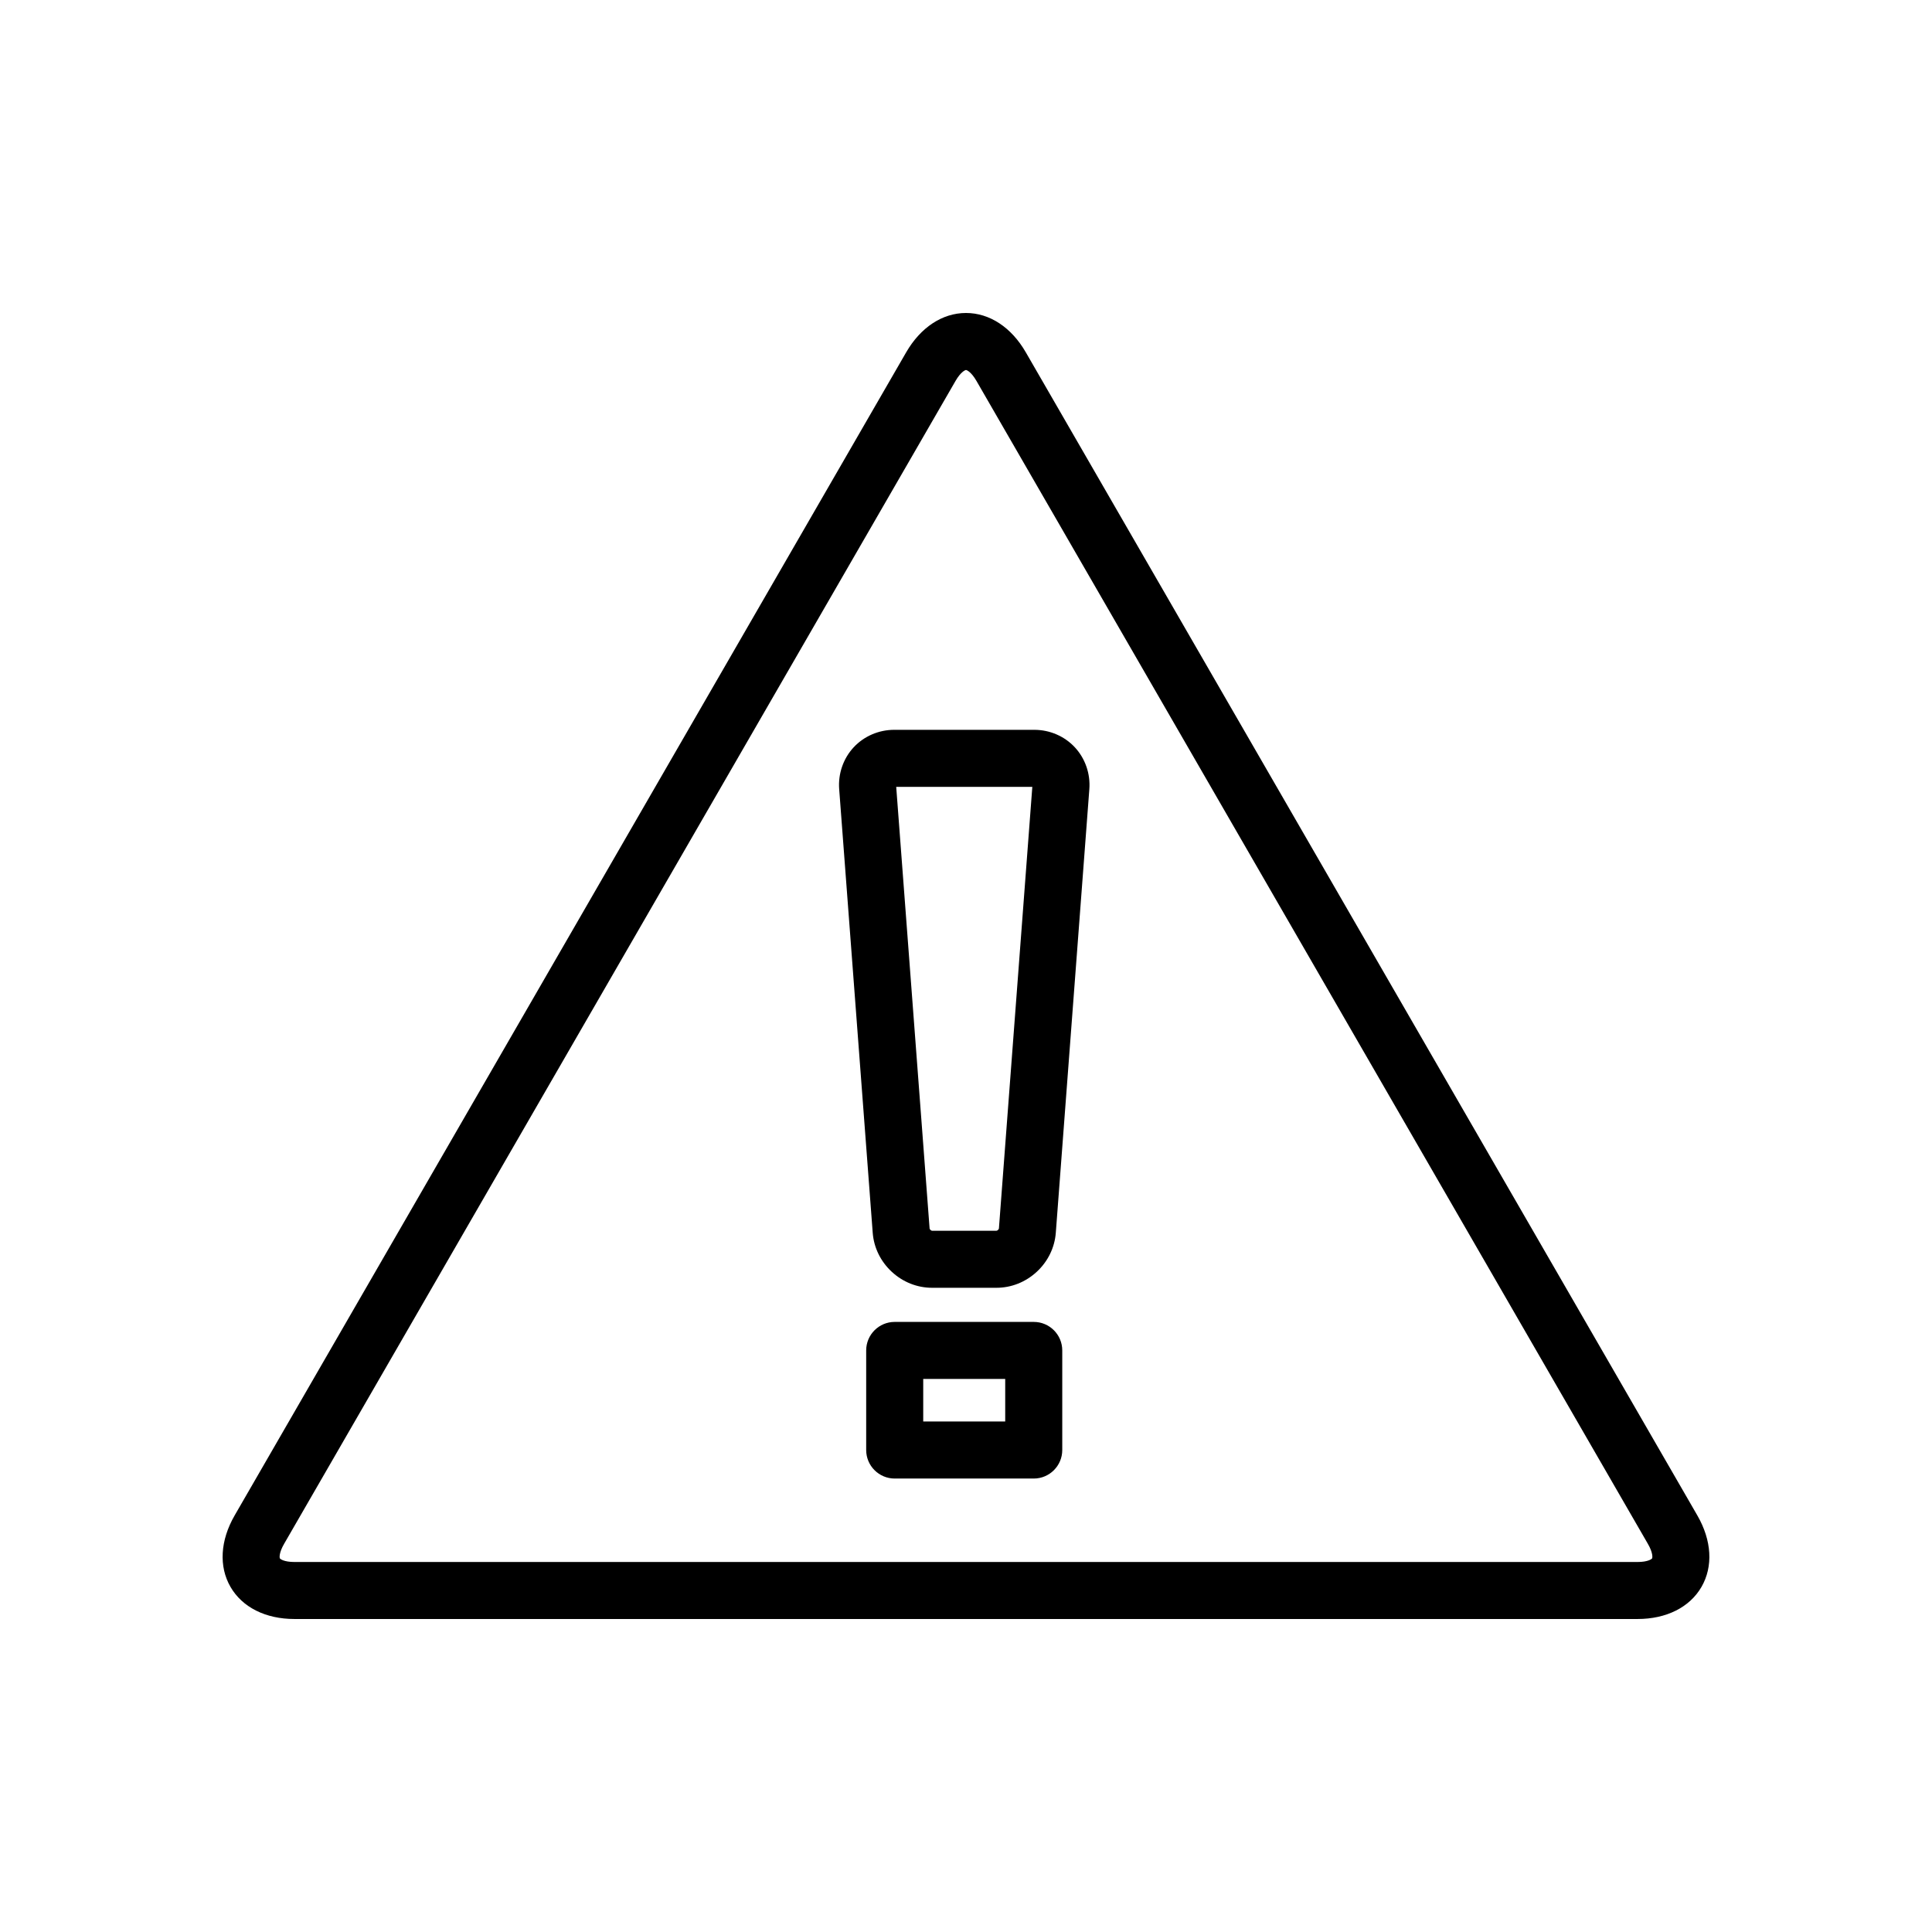 <?xml version="1.0" encoding="UTF-8"?>
<!-- Uploaded to: SVG Repo, www.svgrepo.com, Generator: SVG Repo Mixer Tools -->
<svg fill="#000000" width="800px" height="800px" version="1.1" viewBox="144 144 512 512" xmlns="http://www.w3.org/2000/svg">
 <g>
  <path d="m593.81 545.6-177.96-308.23c-3.824-6.629-9.602-10.426-15.852-10.426-6.246 0-12.023 3.801-15.852 10.426l-177.96 308.23c-3.824 6.625-4.231 13.531-1.105 18.941 3.125 5.41 9.305 8.512 16.957 8.512h355.92c7.652 0 13.832-3.102 16.957-8.512 3.125-5.41 2.723-12.312-1.105-18.941zm-11.984 11.387c-0.109 0.191-1.141 0.957-3.867 0.957h-355.92c-2.727 0-3.758-0.766-3.867-0.957-0.109-0.191-0.258-1.469 1.105-3.828l177.96-308.23c1.363-2.359 2.543-2.871 2.762-2.871s1.398 0.512 2.762 2.871l177.96 308.23c1.363 2.359 1.215 3.637 1.105 3.828z"/>
  <path d="m418.11 337.41h-37.145c-4.09 0-8.008 1.695-10.75 4.648-2.738 2.953-4.133 6.988-3.824 11.07l8.887 117.57c0.297 3.926 2.086 7.594 5.039 10.332 2.953 2.738 6.746 4.246 10.684 4.246h17.074c3.938 0 7.731-1.508 10.684-4.246 2.953-2.738 4.742-6.406 5.039-10.332l8.887-117.57c0.309-4.078-1.086-8.113-3.824-11.066-2.738-2.957-6.656-4.652-10.75-4.652zm-9.387 132.15c-0.016 0.23-0.418 0.602-0.648 0.602h-17.074c-0.23 0-0.633-0.371-0.648-0.602l-8.848-117.04h36.07z"/>
  <path d="m417.95 494.32h-36.844c-4.172 0-7.559 3.383-7.559 7.559v26.391c0 4.172 3.383 7.559 7.559 7.559h36.844c4.172 0 7.559-3.383 7.559-7.559v-26.391c0-4.176-3.383-7.559-7.559-7.559zm-7.559 26.387h-21.727v-11.273h21.727z"/>
 </g>
</svg>